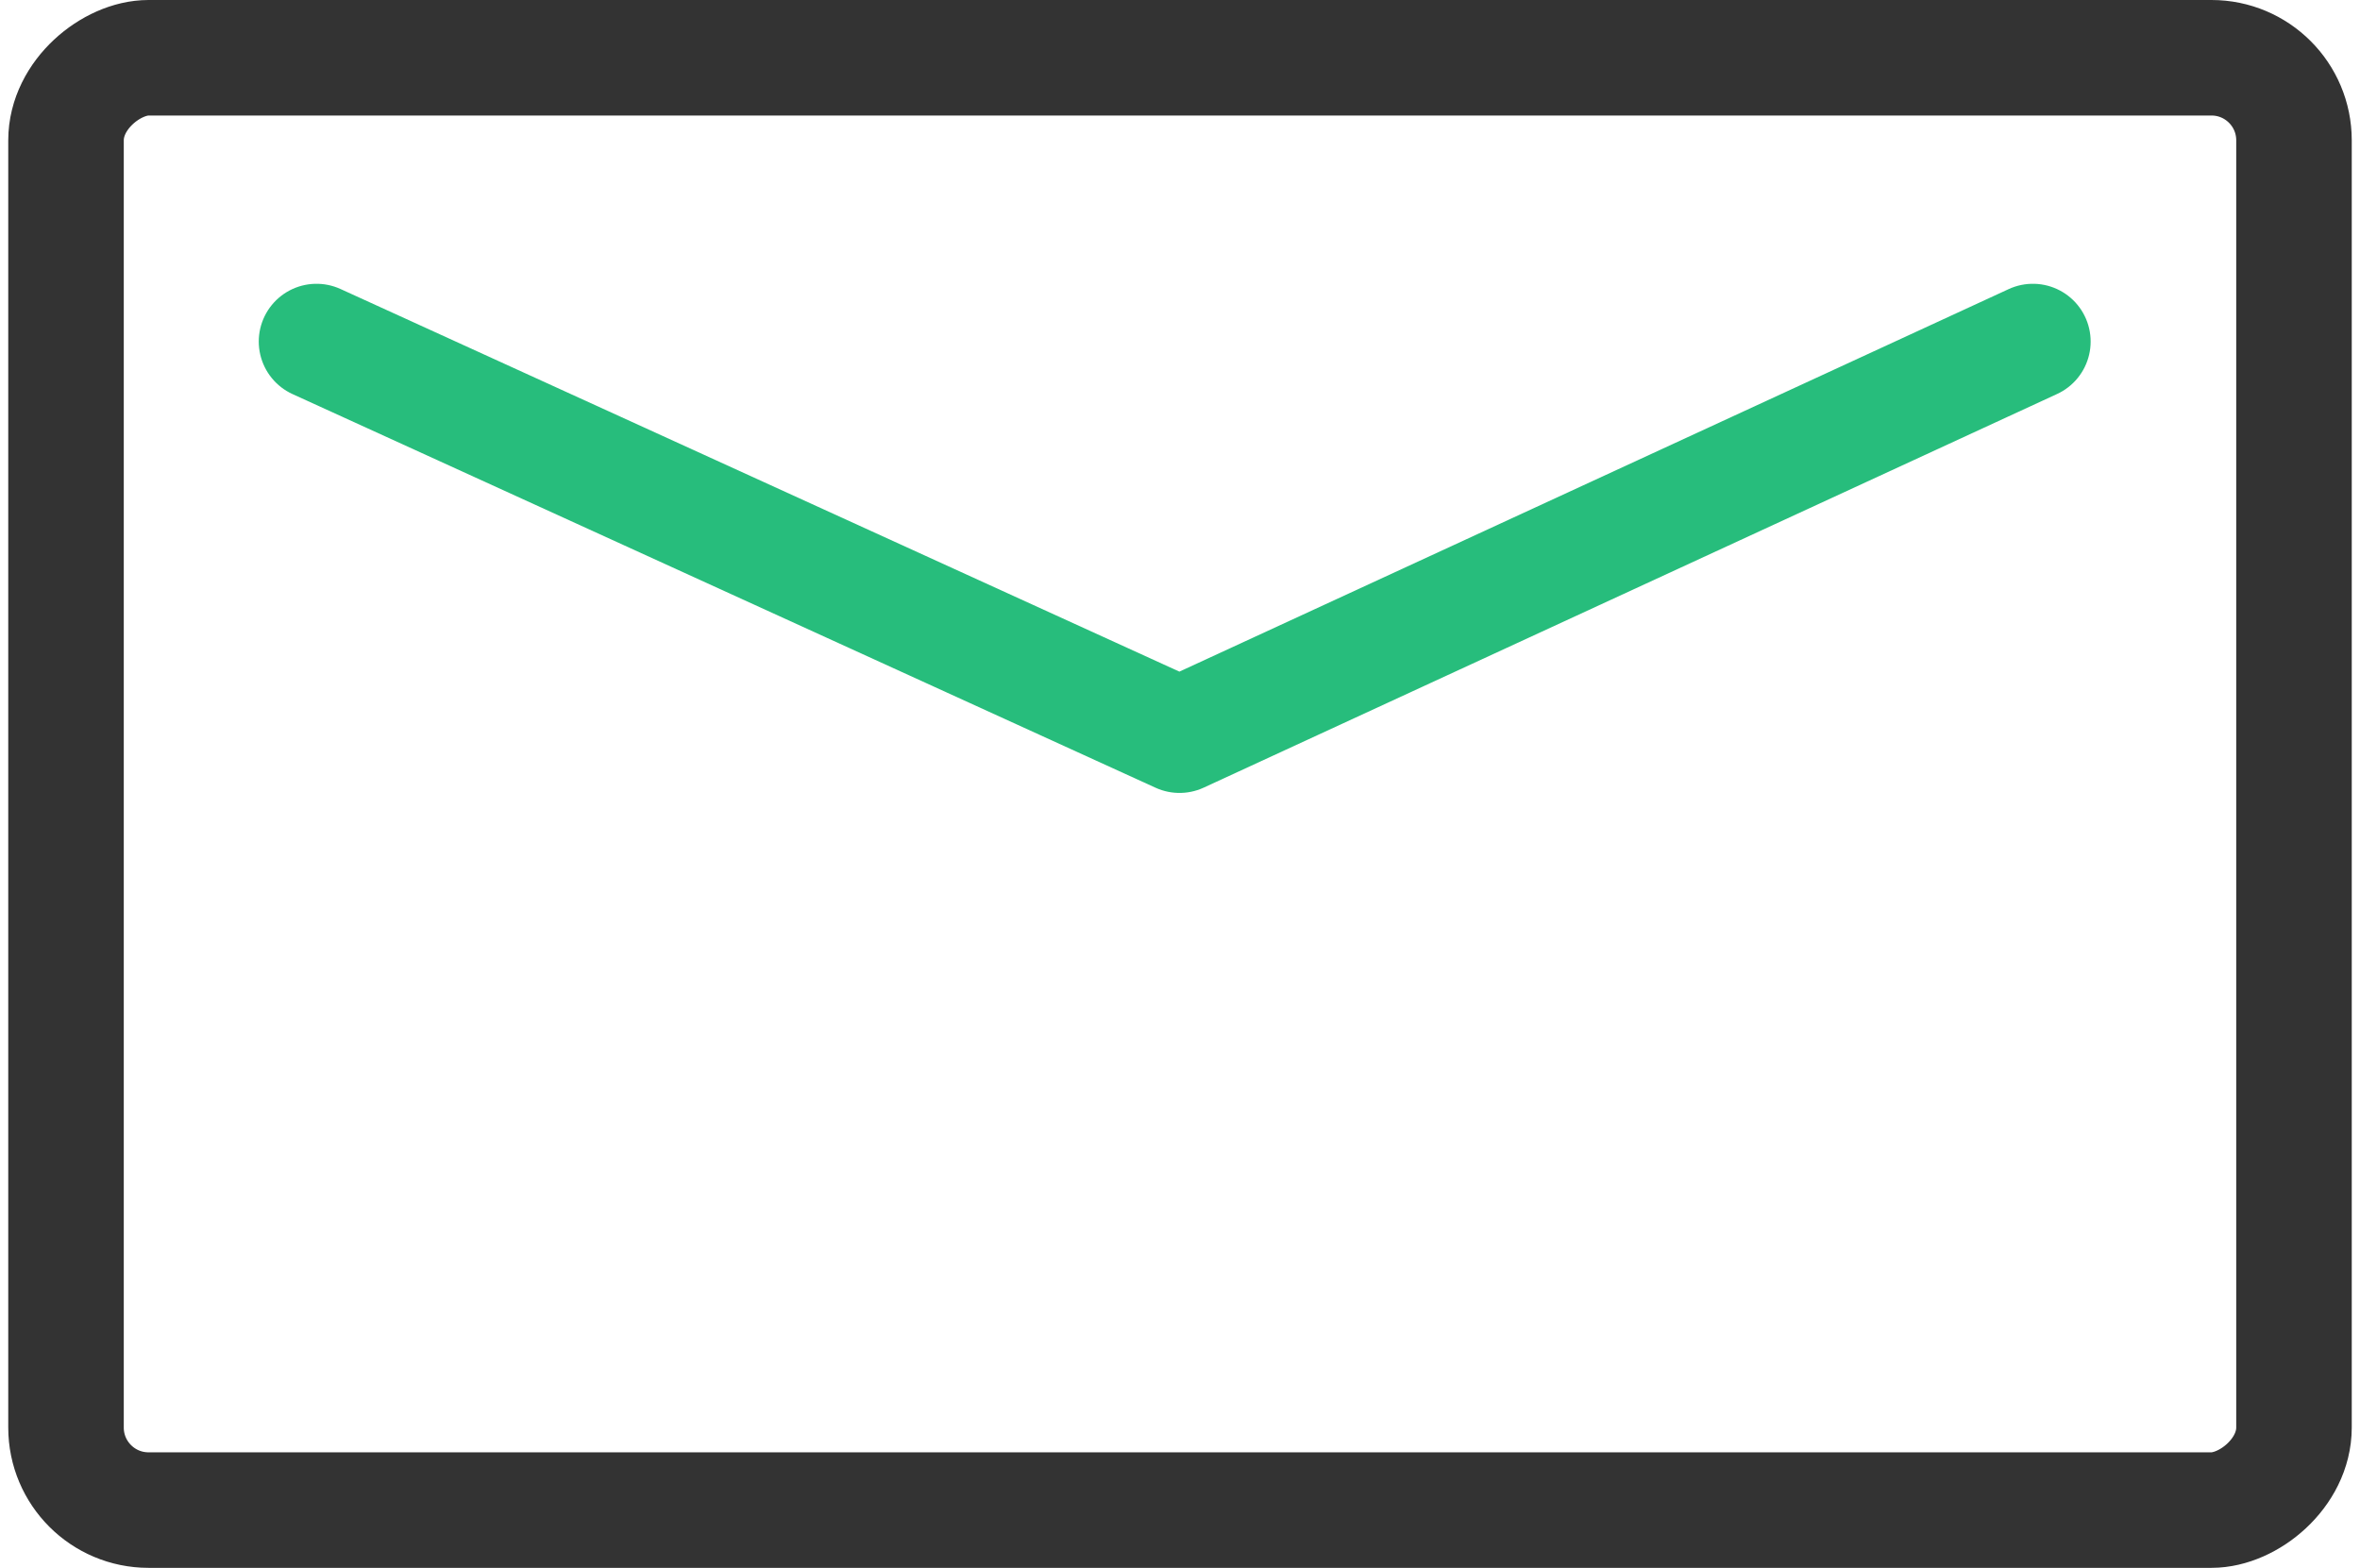 <?xml version="1.0" encoding="UTF-8"?> <svg xmlns="http://www.w3.org/2000/svg" xmlns:xlink="http://www.w3.org/1999/xlink" width="143px" height="95px" viewBox="0 0 143 95"> <title>Mail Copy 4</title> <g id="Главная" stroke="none" stroke-width="1" fill="none" fill-rule="evenodd" stroke-linejoin="round"> <g id="Mail-Copy-4" transform="translate(7.5, 7)" stroke-width="7"> <rect id="Rectangle-Copy-26" stroke="#333333" transform="translate(64, 40.5) rotate(-90) translate(-64, -40.5) " x="20" y="-27" width="88" height="135" rx="5"></rect> <polyline id="Path-3" stroke="#27BD7C" stroke-linecap="round" points="11.679 13.695 63.971 37.546 115.679 13.695"></polyline> </g> </g> </svg> 